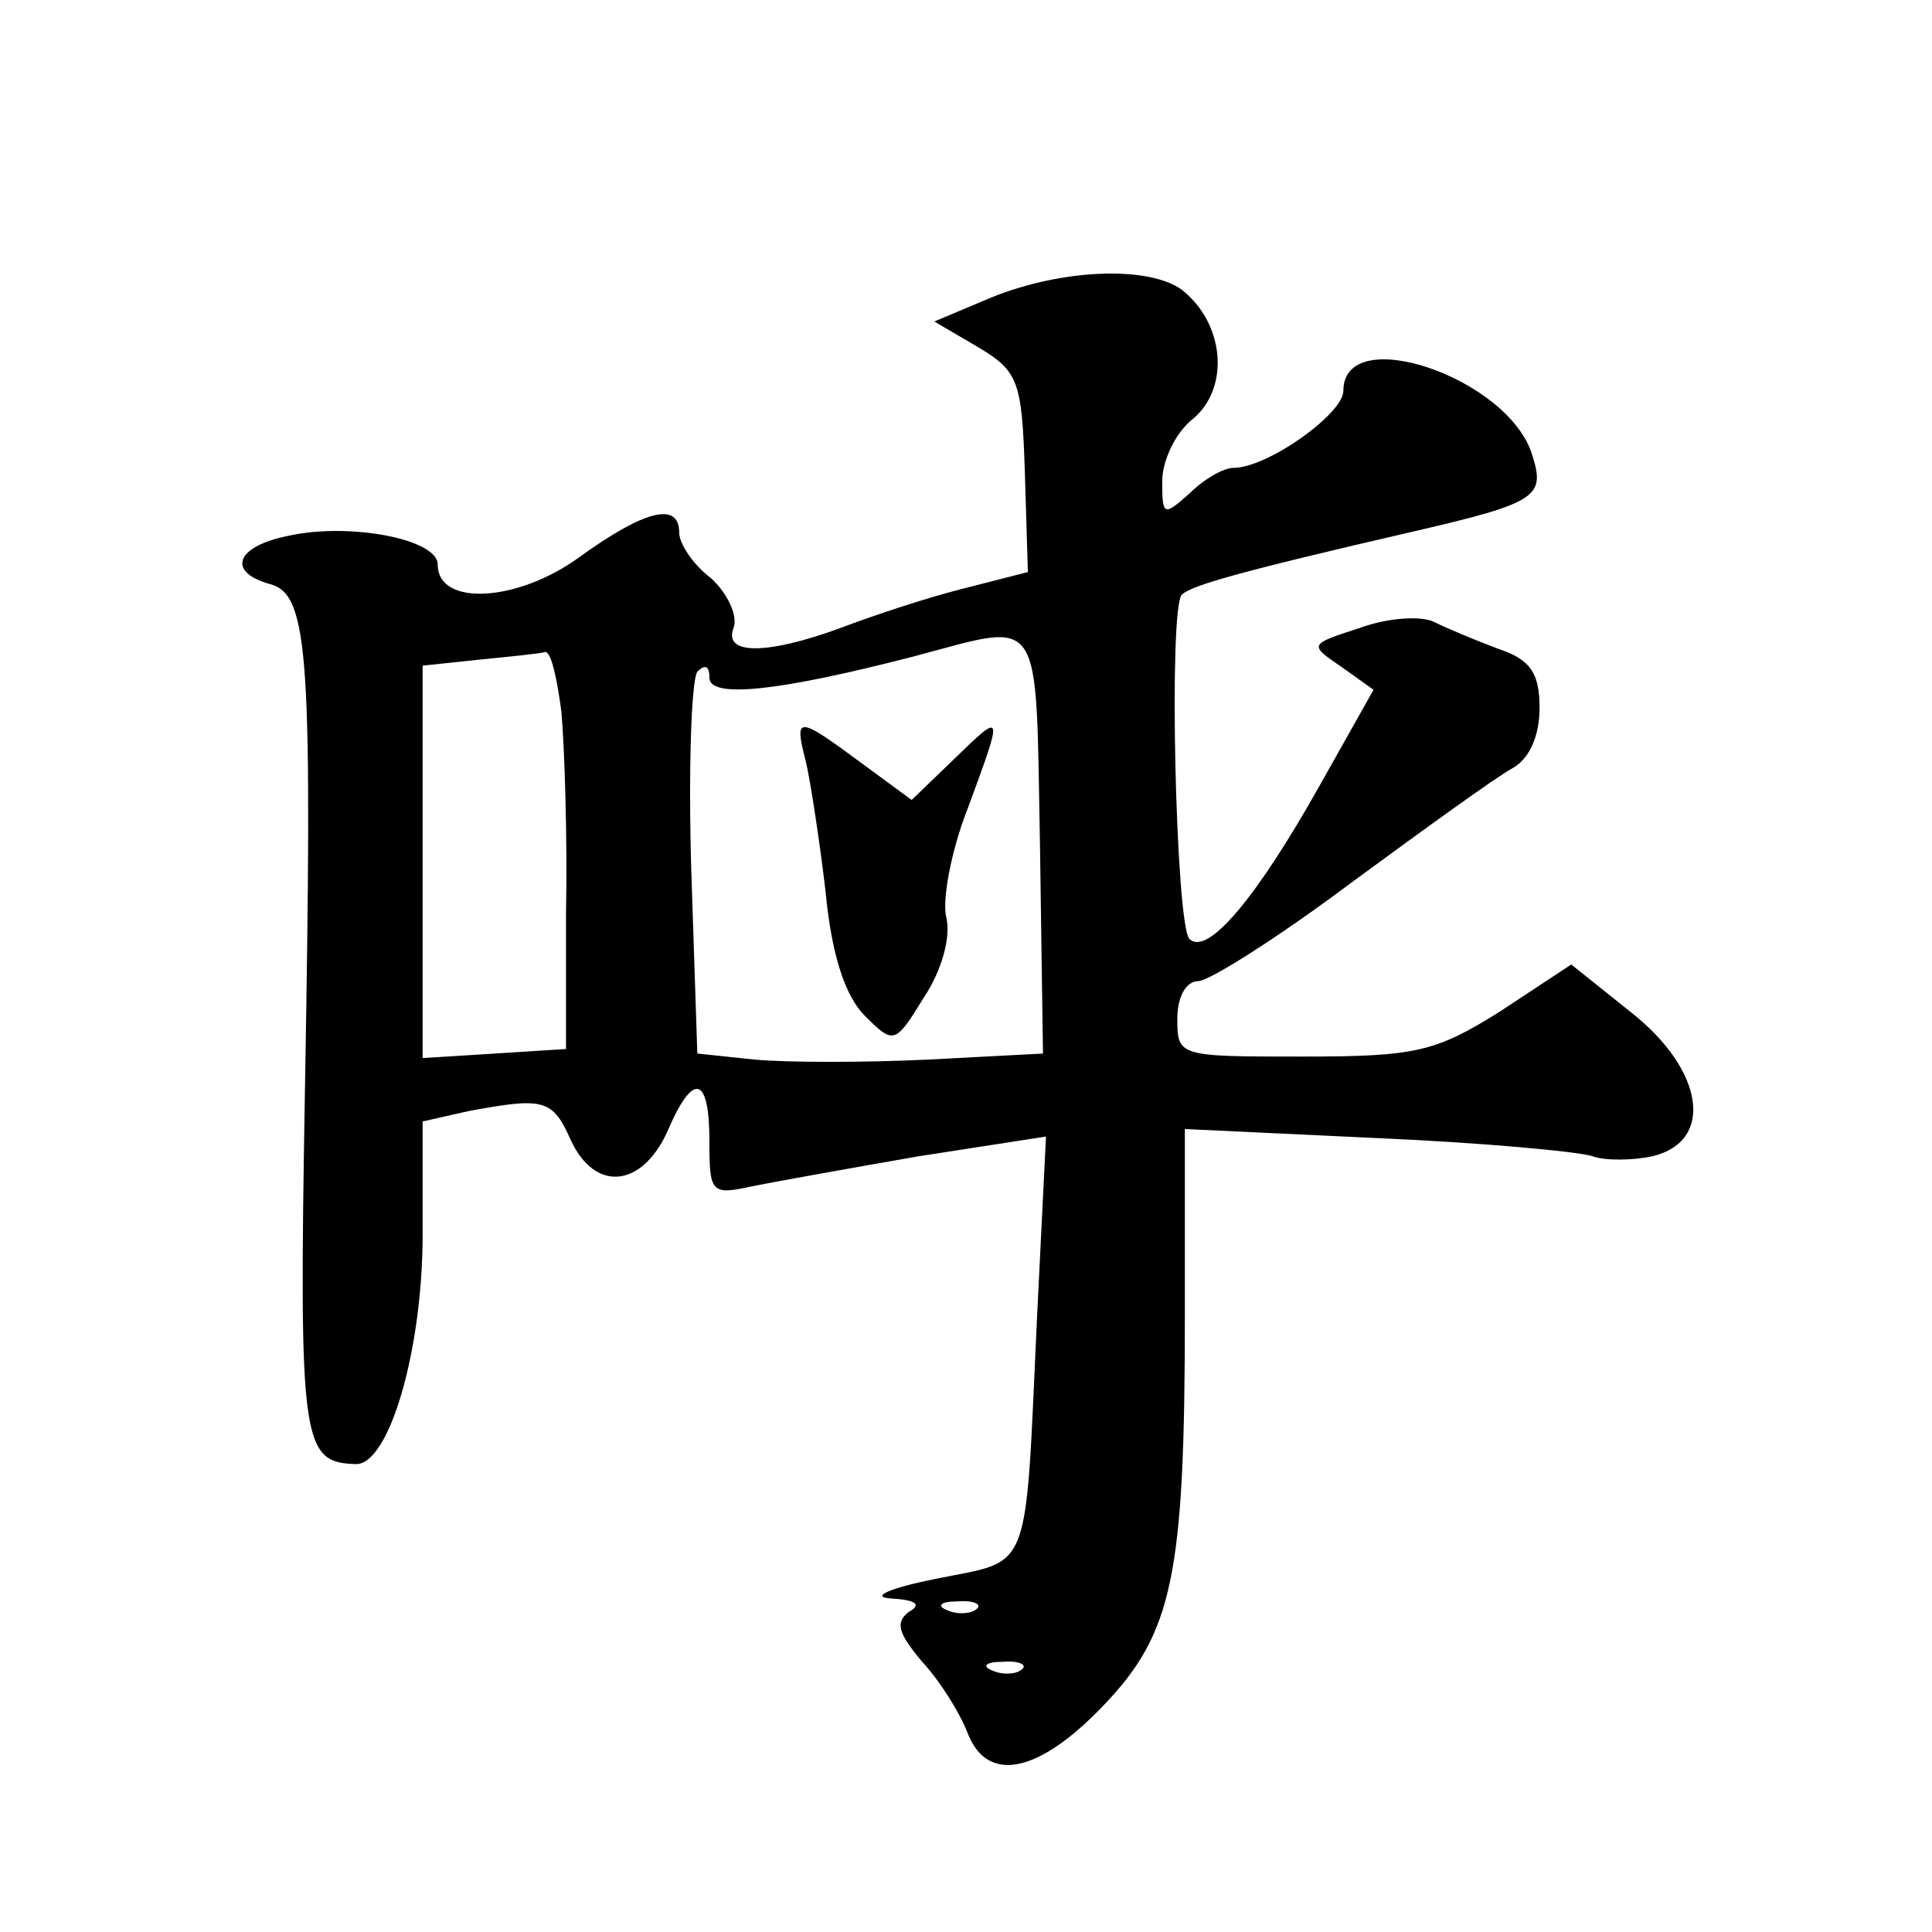 <?xml version="1.0" standalone="no"?>
<!DOCTYPE svg PUBLIC "-//W3C//DTD SVG 20010904//EN"
 "http://www.w3.org/TR/2001/REC-SVG-20010904/DTD/svg10.dtd">
<svg version="1.0" xmlns="http://www.w3.org/2000/svg"
 width="128pt" height="128pt" viewBox="0 0 128 128"
 preserveAspectRatio="xMidYMid meet">
<g transform="translate(0,128) scale(0.1,-0.1)"
fill="#0" stroke="none">
<path d="M657 1083 l-38 -16 29 -17 c27 -16 29 -23 31 -83 l2 -66 -43 -11 c-24
-6 -60 -18 -81 -26 -49 -18 -78 -18 -71 0 3 8 -4 23 -15 33 -12 9 -21 23 -21 30
0 21 -23 15 -66 -16 -41 -30 -94 -33 -94 -5 0 17 -59 28 -99 19 -35 -7 -41 -24
-12 -32 26 -7 28 -49 23 -337 -4 -233 -2 -245 34 -246 22 0 44 76 44 152 l0 75
31 7 c49 9 55 8 67 -19 16 -35 47 -32 64 5 17 40 28 38 28 -6 0 -34 1 -36 28 -30
15 3 65 12 111 20 l84 13 -6 -121 c-8 -172 -3 -159 -67 -172 -30 -6 -44 -12 -30
-13 17 -1 21 -4 12 -9 -9 -7 -7 -14 9 -33 12 -13 25 -34 30 -47 13 -34 47 -27 90
18 46 48 54 86 54 259 l0 123 127 -6 c70 -3 134 -9 143 -12 8 -3 26 -3 40 0 41
10 34 57 -14 95 l-40 32 -47 -31 c-43 -27 -56 -30 -131 -30 -82 0 -83 0 -83 25
0 15 6 25 14 25 7 0 53 29 101 65 49 36 96 70 107 76 11 6 18 21 18 40 0 23 -6
32 -27 39 -16 6 -35 14 -43 18 -8 4 -30 3 -49 -4 -34 -11 -34 -11 -12 -26 l21 -15
-36 -64 c-41 -73 -74 -113 -86 -101 -9 9 -14 219 -5 228 6 6 37 15 154 42 82 19
87 23 78 51 -16 51 -125 88 -125 42 0 -15 -50 -51 -73 -51 -6 0 -19 -7 -29 -17
-17 -15 -18 -15 -18 8 0 14 9 33 21 42 24 21 20 63 -8 85 -22 16 -79 14 -126 -5z
m32 -362 l2 -139 -76 -4 c-42 -2 -93 -2 -115 0 l-38 4 -4 121 c-2 67 0 126 4 132
5 5 8 4 8 -4 0 -14 46 -9 135 14 87 23 81 32 84 -124z m-317 87 c2 -24 4 -83 3
-133 l0 -90 -47 -3 -48 -3 0 130 0 130 38 4 c20 2 40 4 43 5 4 1 8 -17 11 -40z
m275 -594 c-3 -3 -12 -4 -19 -1 -8 3 -5 6 6 6 11 1 17 -2 13 -5z m30 -40 c-3 -3
-12 -4 -19 -1 -8 3 -5 6 6 6 11 1 17 -2 13 -5z M534 775 c3 -13 9 -52 13 -86 4
-42 13 -69 26 -82 19 -19 20 -19 39 12 12 18 18 40 15 53 -3 11 3 44 14 72 24 65
24 65 -9 33 l-28 -27 -34 25 c-42 31 -44 31 -36 0z"/>
</g>
</svg>
